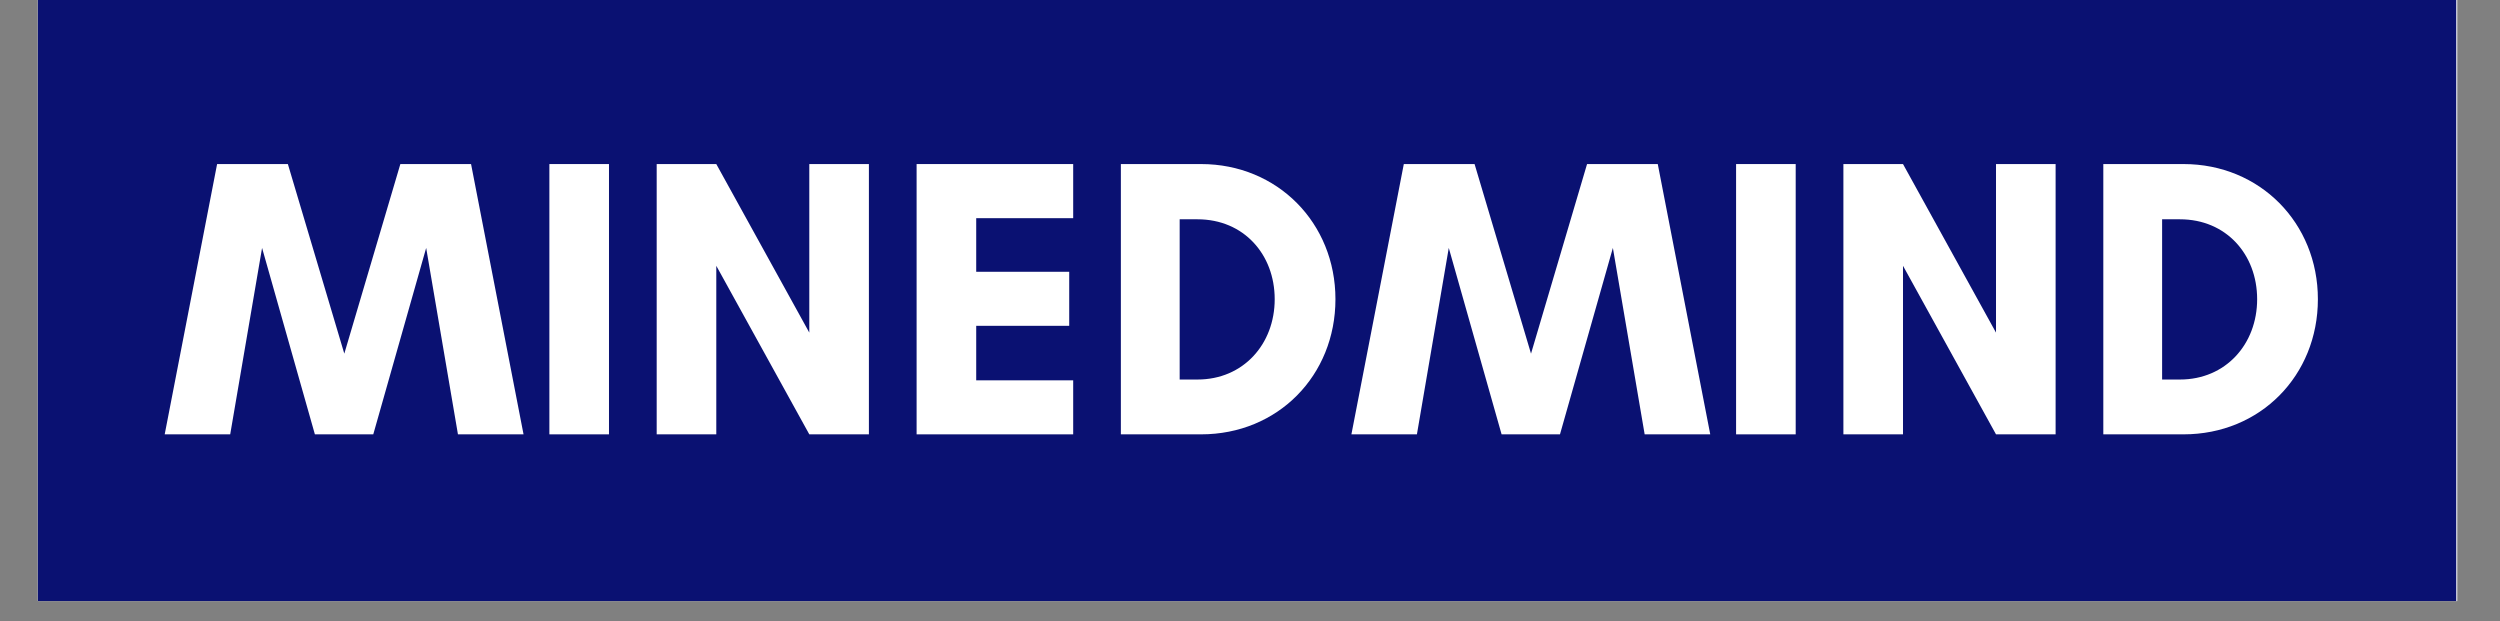 <svg xmlns="http://www.w3.org/2000/svg" xmlns:xlink="http://www.w3.org/1999/xlink" width="161" zoomAndPan="magnify" viewBox="0 0 120.75 30" height="40" preserveAspectRatio="xMidYMid meet" version="1.0"><rect x="0" y="0" width="120.75" height="30" fill="#808080" stroke="none"/><defs><g/><clipPath id="aea6f630d1"><path d="M 1.828 0 L 118.68 0 L 118.68 29.031 L 1.828 29.031 Z M 1.828 0 " clip-rule="nonzero"/></clipPath></defs><g clip-path="url(#aea6f630d1)"><path fill="#ffffff" d="M 1.828 0 L 118.68 0 L 118.68 29.031 L 1.828 29.031 Z M 1.828 0 " fill-opacity="1" fill-rule="nonzero"/><path fill="#ffffff" d="M 1.828 0 L 118.68 0 L 118.68 29.031 L 1.828 29.031 Z M 1.828 0 " fill-opacity="1" fill-rule="nonzero"/><path fill="#0a1172" d="M 1.828 0 L 118.637 0 L 118.637 29.031 L 1.828 29.031 Z M 1.828 0 " fill-opacity="1" fill-rule="nonzero"/></g><g fill="#ffffff" fill-opacity="1"><g transform="translate(7.857, 20.979)"><g><path d="M 17.43 0 L 14.895 -13.055 L 11.48 -13.055 L 8.773 -3.898 L 6.047 -13.055 L 2.629 -13.055 L 0.098 0 L 3.262 0 L 4.801 -9.004 L 7.352 0 L 10.172 0 L 12.727 -9.004 L 14.262 0 Z M 17.43 0 "/></g></g></g><g fill="#ffffff" fill-opacity="1"><g transform="translate(25.383, 20.979)"><g><path d="M 4.031 0 L 4.031 -13.055 L 1.152 -13.055 L 1.152 0 Z M 4.031 0 "/></g></g></g><g fill="#ffffff" fill-opacity="1"><g transform="translate(30.566, 20.979)"><g><path d="M 11.402 0 L 11.402 -13.055 L 8.523 -13.055 L 8.523 -4.914 L 4.031 -13.055 L 1.152 -13.055 L 1.152 0 L 4.031 0 L 4.031 -8.141 L 8.523 0 Z M 11.402 0 "/></g></g></g><g fill="#ffffff" fill-opacity="1"><g transform="translate(43.12, 20.979)"><g><path d="M 8.715 -2.609 L 4.031 -2.609 L 4.031 -5.242 L 8.523 -5.242 L 8.523 -7.852 L 4.031 -7.852 L 4.031 -10.441 L 8.715 -10.441 L 8.715 -13.055 L 1.152 -13.055 L 1.152 0 L 8.715 0 Z M 8.715 -2.609 "/></g></g></g><g fill="#ffffff" fill-opacity="1"><g transform="translate(52.986, 20.979)"><g><path d="M 3.992 -2.648 L 3.992 -10.387 L 4.855 -10.387 C 7.082 -10.387 8.582 -8.695 8.582 -6.527 C 8.582 -4.355 7.062 -2.648 4.855 -2.648 Z M 1.152 -13.055 L 1.152 0 L 5.027 0 C 8.734 0 11.516 -2.84 11.516 -6.527 C 11.516 -10.211 8.715 -13.055 5.027 -13.055 Z M 1.152 -13.055 "/></g></g></g><g fill="#ffffff" fill-opacity="1"><g transform="translate(65.175, 20.979)"><g><path d="M 17.43 0 L 14.895 -13.055 L 11.48 -13.055 L 8.773 -3.898 L 6.047 -13.055 L 2.629 -13.055 L 0.098 0 L 3.262 0 L 4.801 -9.004 L 7.352 0 L 10.172 0 L 12.727 -9.004 L 14.262 0 Z M 17.43 0 "/></g></g></g><g fill="#ffffff" fill-opacity="1"><g transform="translate(82.701, 20.979)"><g><path d="M 4.031 0 L 4.031 -13.055 L 1.152 -13.055 L 1.152 0 Z M 4.031 0 "/></g></g></g><g fill="#ffffff" fill-opacity="1"><g transform="translate(87.884, 20.979)"><g><path d="M 11.402 0 L 11.402 -13.055 L 8.523 -13.055 L 8.523 -4.914 L 4.031 -13.055 L 1.152 -13.055 L 1.152 0 L 4.031 0 L 4.031 -8.141 L 8.523 0 Z M 11.402 0 "/></g></g></g><g fill="#ffffff" fill-opacity="1"><g transform="translate(100.438, 20.979)"><g><path d="M 3.992 -2.648 L 3.992 -10.387 L 4.855 -10.387 C 7.082 -10.387 8.582 -8.695 8.582 -6.527 C 8.582 -4.355 7.062 -2.648 4.855 -2.648 Z M 1.152 -13.055 L 1.152 0 L 5.027 0 C 8.734 0 11.516 -2.84 11.516 -6.527 C 11.516 -10.211 8.715 -13.055 5.027 -13.055 Z M 1.152 -13.055 "/></g></g></g></svg>